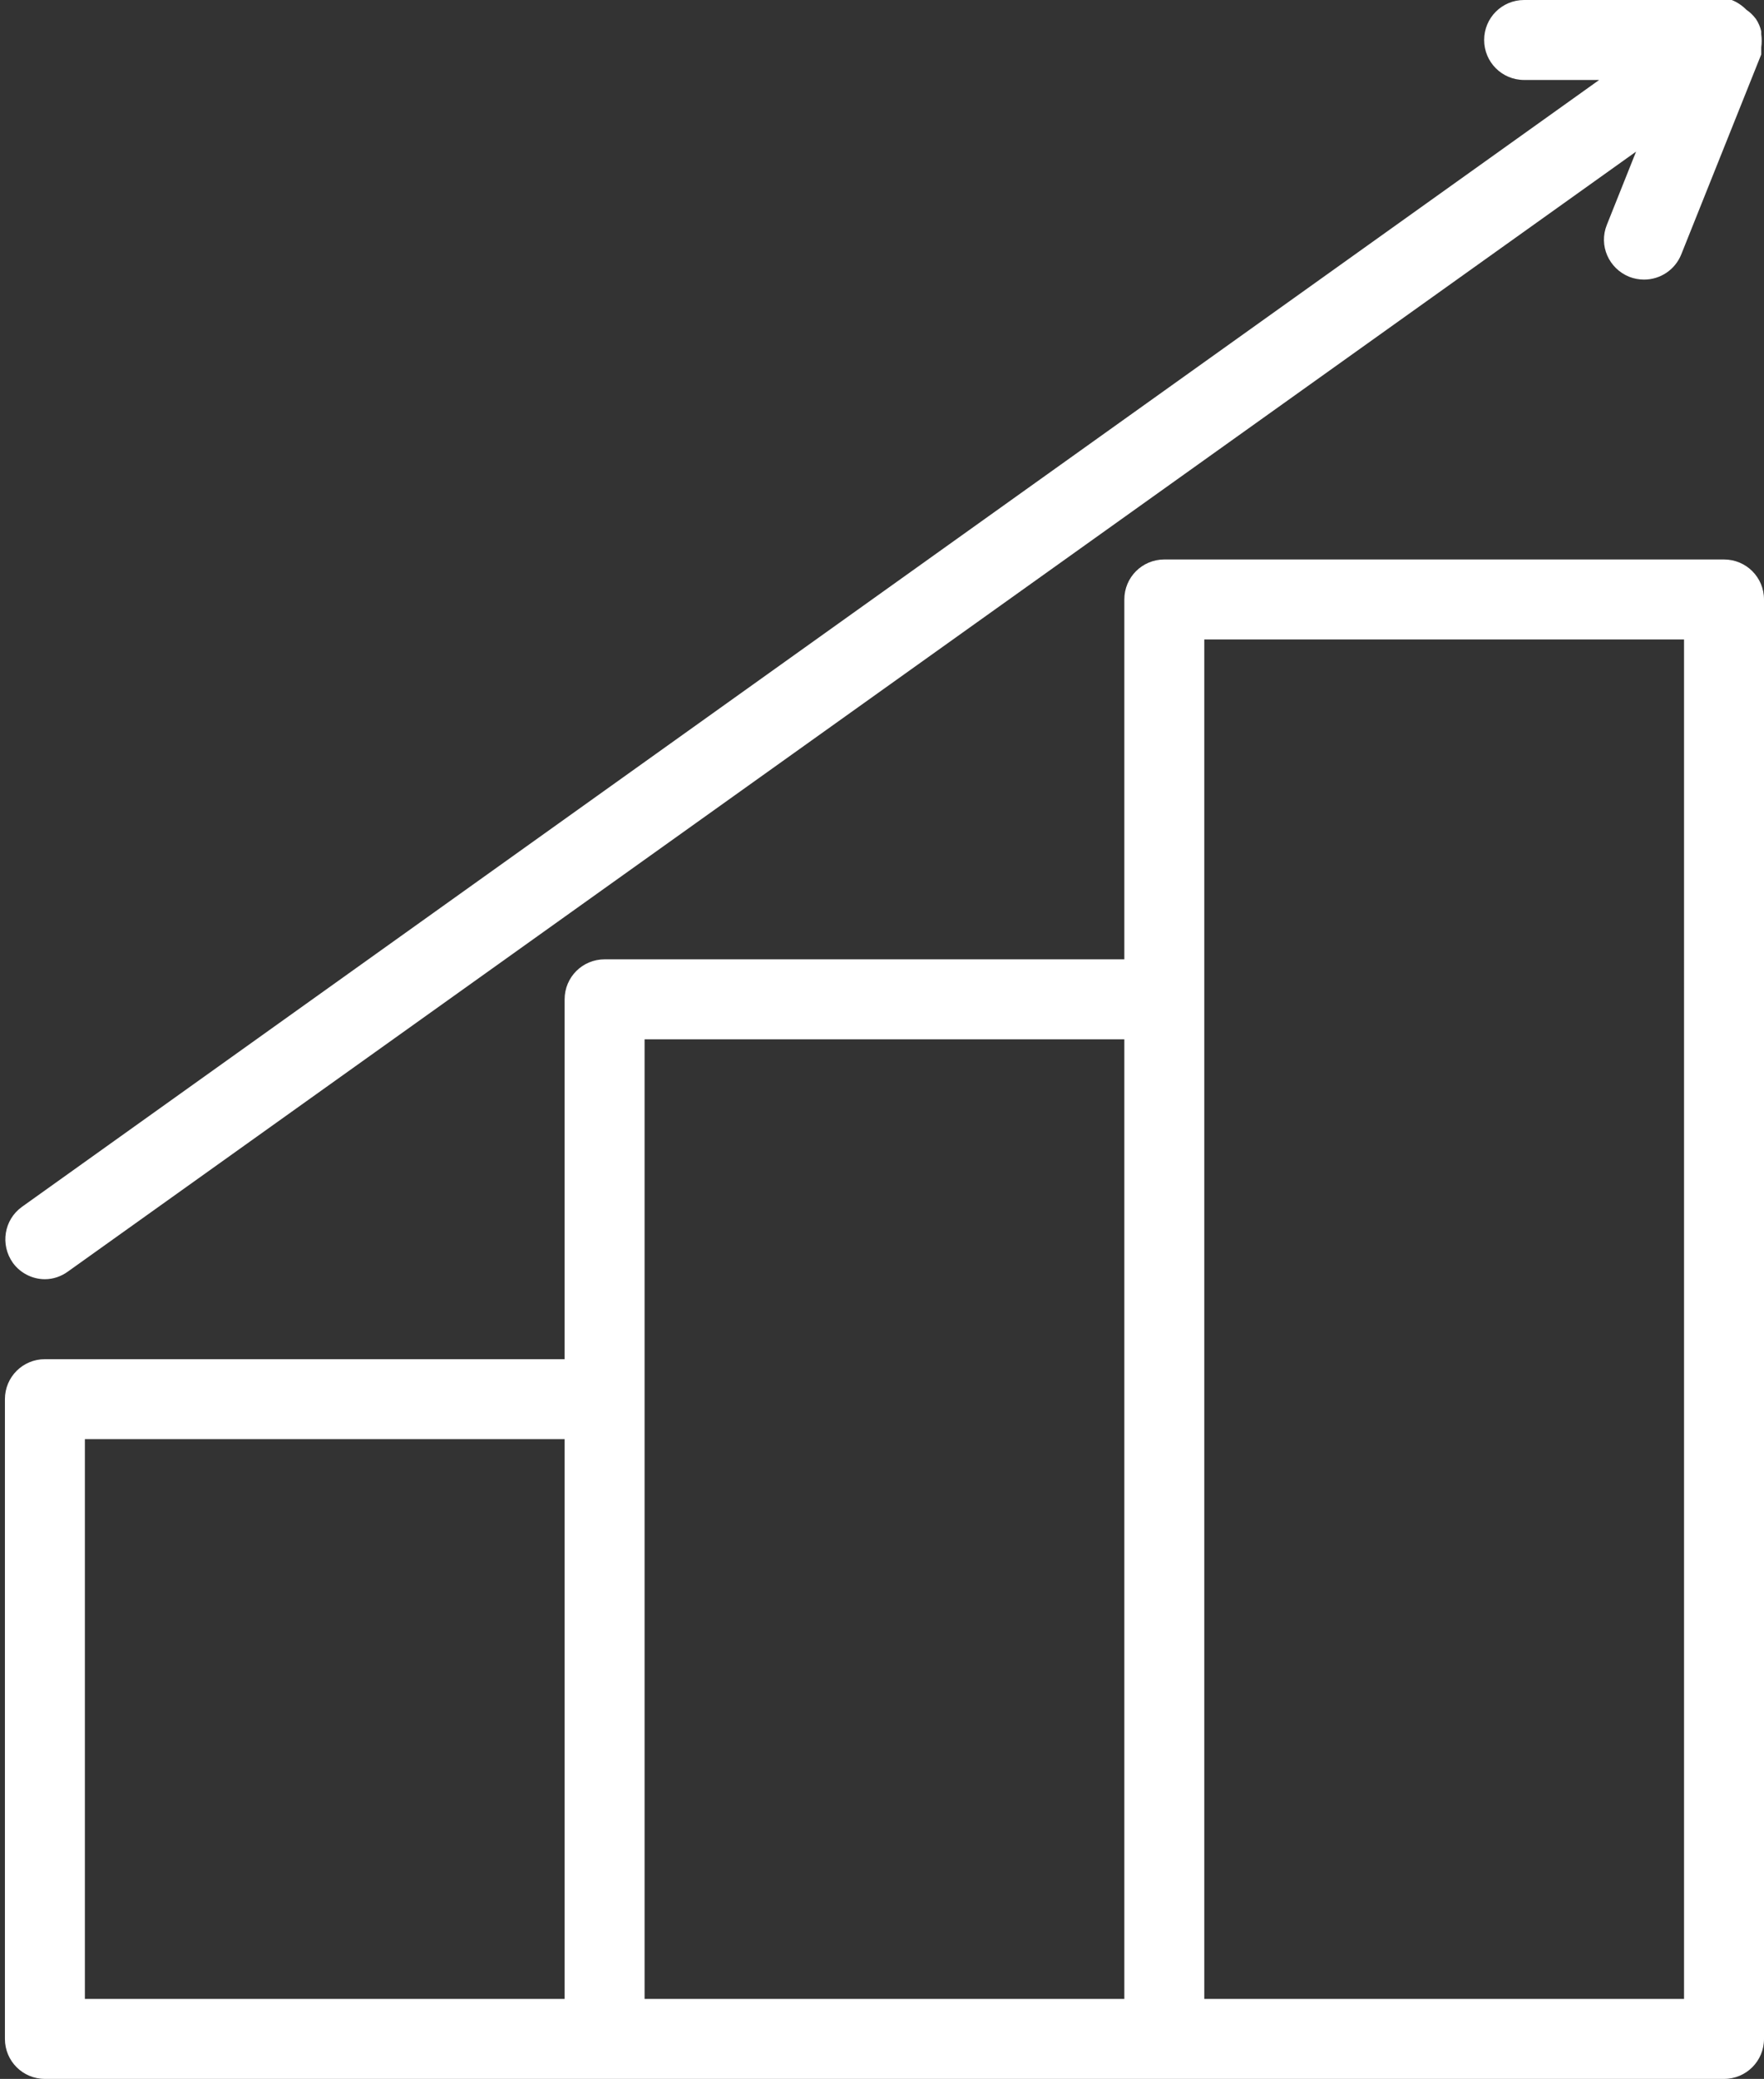 <?xml version="1.0" encoding="UTF-8"?><svg xmlns="http://www.w3.org/2000/svg" xmlns:xlink="http://www.w3.org/1999/xlink" fill="#000000" height="675.9" preserveAspectRatio="xMidYMid meet" version="1" viewBox="-1.6 0.1 573.6 675.9" width="573.6" zoomAndPan="magnify"><rect x="-1.6" y="0.1" width="573.6" height="675.9" fill="#333333" stroke="none"/><g fill="#ffffff" id="change1_1"><path d="M559,182H377c-7.2,0-13,5.8-13,13v117H195c-7.2,0-13,5.8-13,13v117H13c-7.2,0-13,5.8-13,13v208 c0,7.2,5.8,13,13,13h546c7.2,0,13-5.8,13-13V195C572,187.8,566.2,182,559,182z M182,650H26V468h156V650z M364,650H208V455V338h156 V650z M546,650H390V208h156V650z" fill="inherit"/><path d="M13,416c2.7,0,5.3-0.9,7.5-2.5L530.4,49.4l-9.5,23.8c-2.7,6.7,0.6,14.2,7.3,16.9c0,0,0,0,0,0 c1.5,0.6,3.2,0.9,4.8,0.9c5.3,0,10.1-3.2,12.1-8.2l26-65c0-0.8,0-1.6,0-2.3c0.2-1.4,0.2-2.9,0-4.3c0-0.3,0-0.6,0-0.9 c-0.3-1.4-0.9-2.8-1.7-4c-0.9-1.2-1.9-2.2-3.1-3c-1.4-1.4-3-2.5-4.8-3.2H494c-7.2,0-13,5.8-13,13s5.8,13,13,13h24.4L5.5,392.5 c-5.8,4.2-7.1,12.3-2.9,18.2C5,414,8.9,416,13,416z" fill="inherit"/></g></svg>